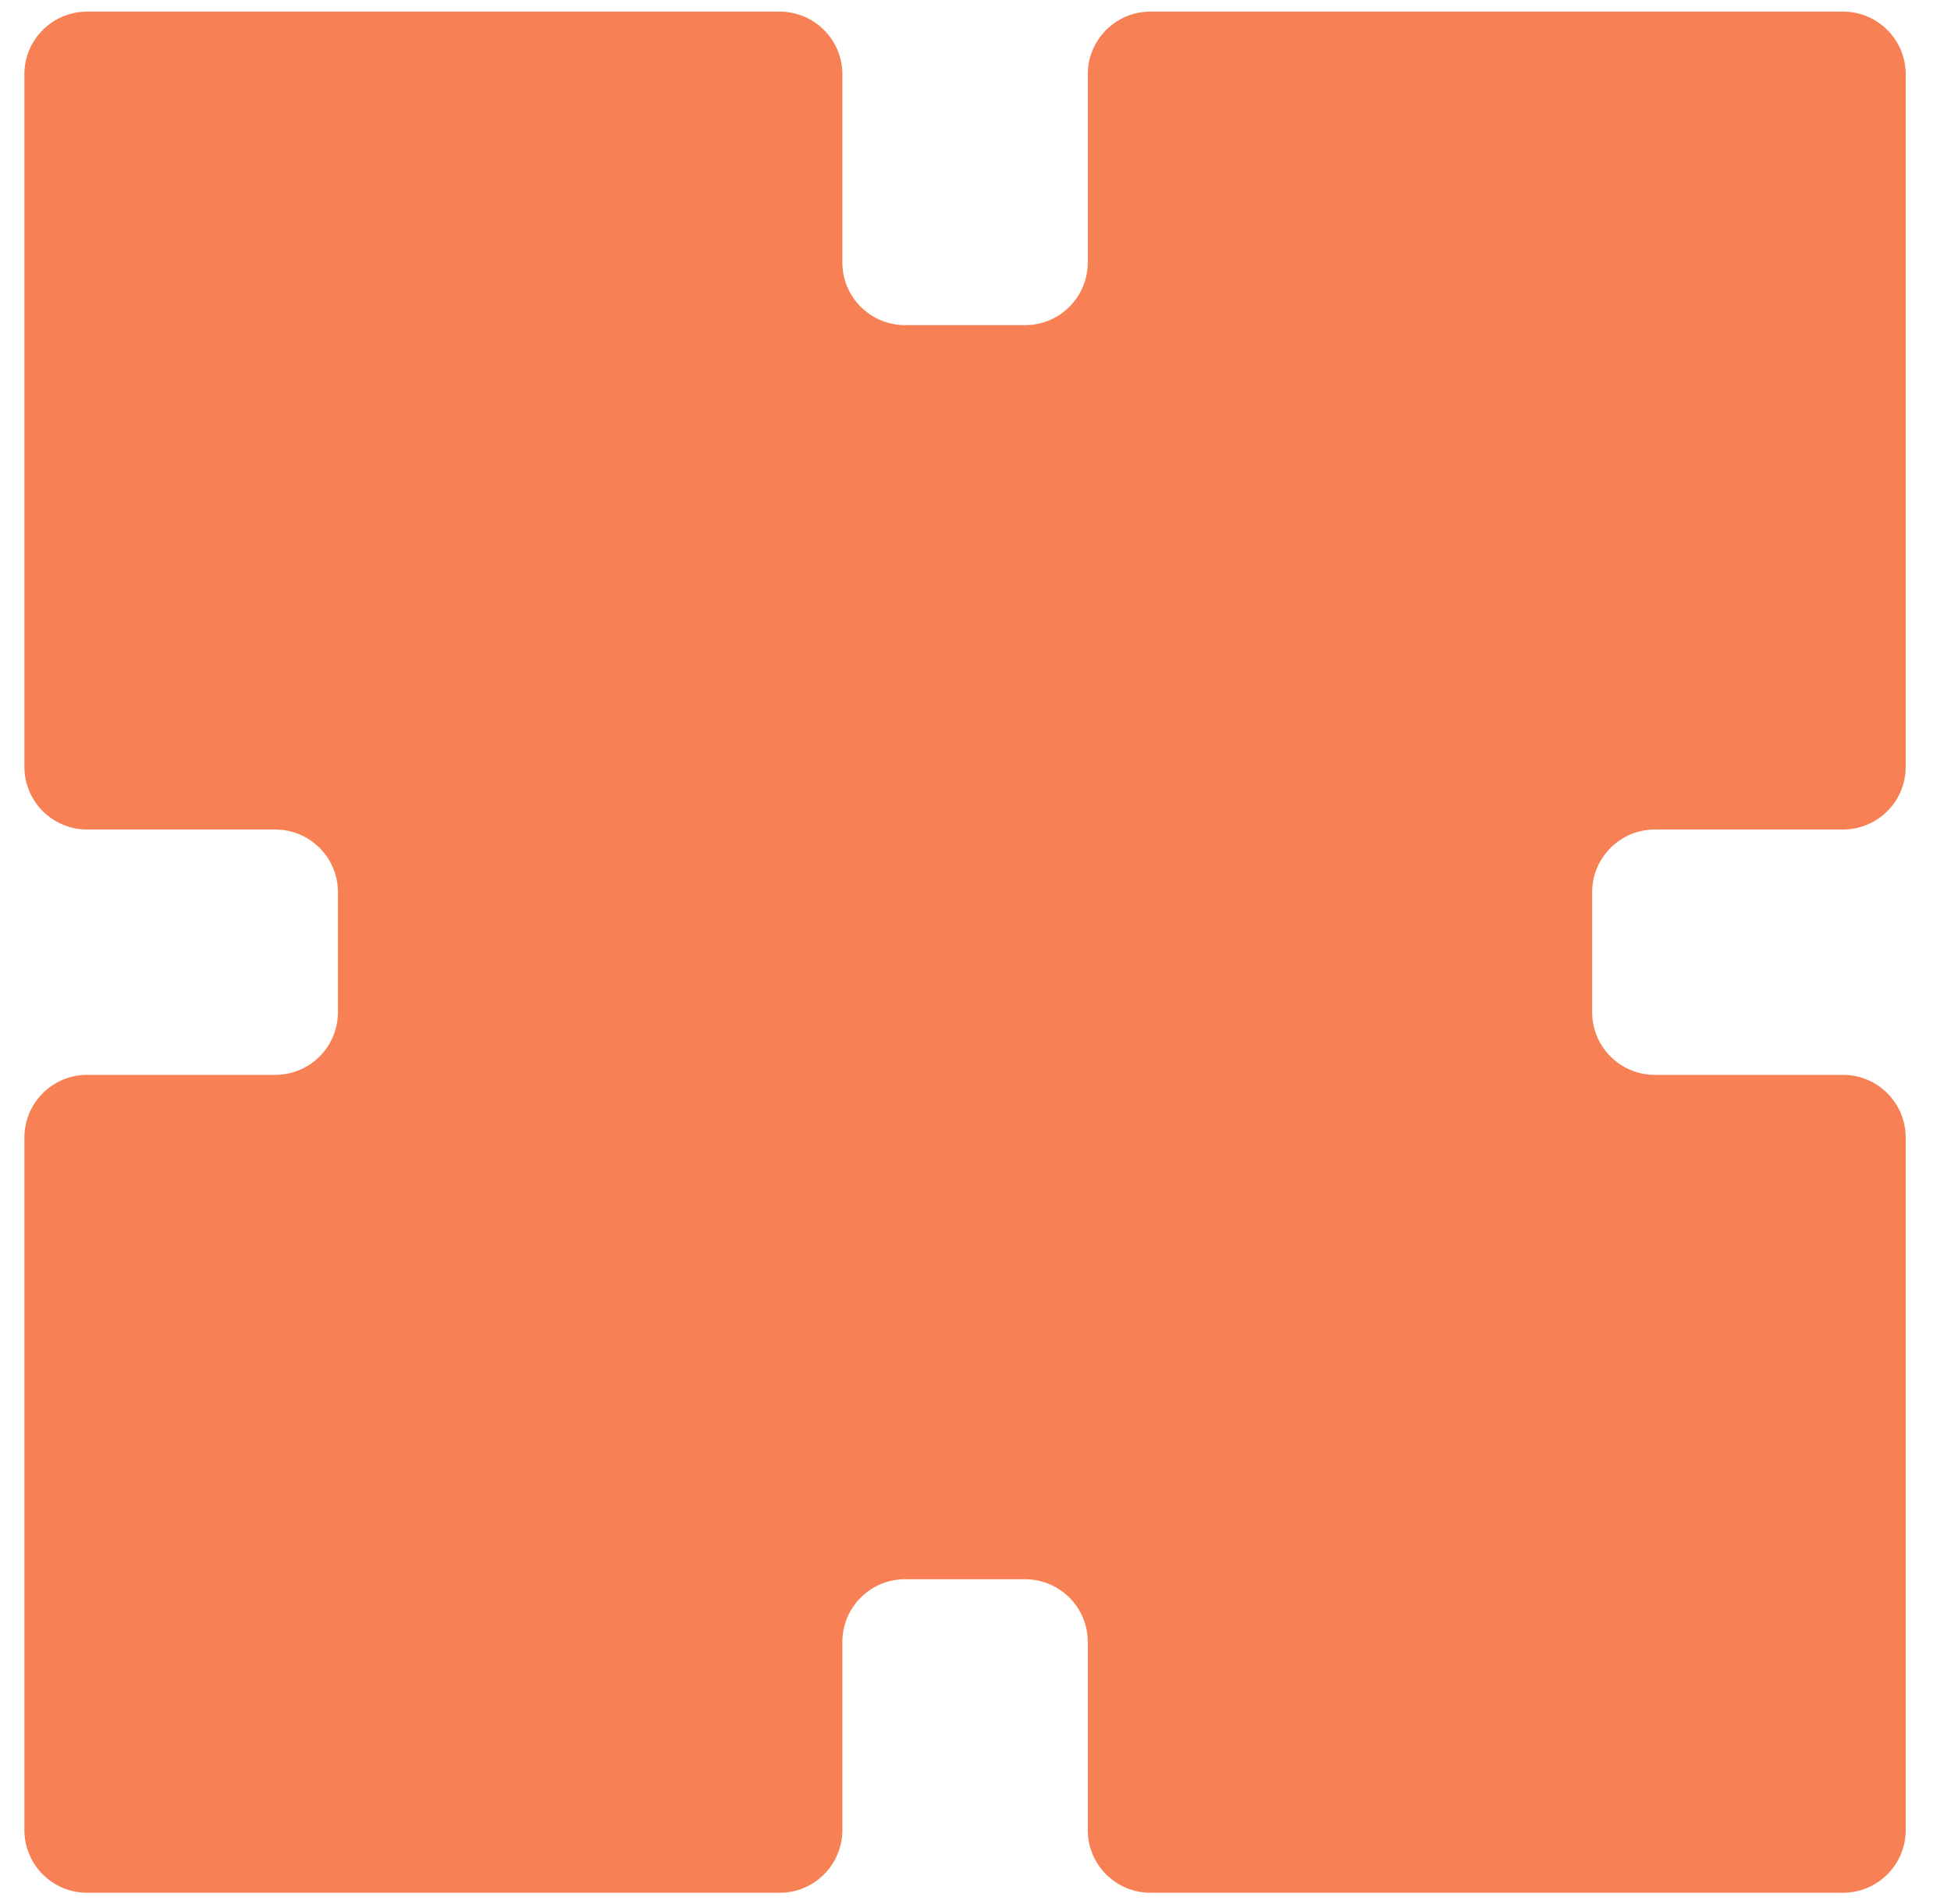 <svg width="42" height="41" viewBox="0 0 42 41" fill="none" xmlns="http://www.w3.org/2000/svg">
<path d="M0.525 1.6C0.525 0.854 1.13 0.25 1.875 0.25H16.784C17.53 0.25 18.134 0.854 18.134 1.6V5.65C18.134 6.396 18.738 7 19.484 7H22.067C22.812 7 23.417 6.396 23.417 5.65V1.6C23.417 0.854 24.021 0.25 24.767 0.25H39.675C40.421 0.25 41.025 0.854 41.025 1.6V16.509C41.025 17.254 40.421 17.859 39.675 17.859H35.625C34.88 17.859 34.275 18.463 34.275 19.209V21.791C34.275 22.537 34.88 23.141 35.625 23.141H39.675C40.421 23.141 41.025 23.746 41.025 24.491V39.4C41.025 40.146 40.421 40.75 39.675 40.75H24.767C24.021 40.75 23.417 40.146 23.417 39.4V35.35C23.417 34.604 22.812 34 22.067 34H19.484C18.738 34 18.134 34.604 18.134 35.35V39.4C18.134 40.146 17.53 40.75 16.784 40.75H1.875C1.13 40.75 0.525 40.146 0.525 39.4V24.491C0.525 23.746 1.13 23.141 1.875 23.141H5.925C6.671 23.141 7.275 22.537 7.275 21.791V19.209C7.275 18.463 6.671 17.859 5.925 17.859H1.875C1.13 17.859 0.525 17.254 0.525 16.509V1.6Z" fill="#F78154"/>
</svg>
